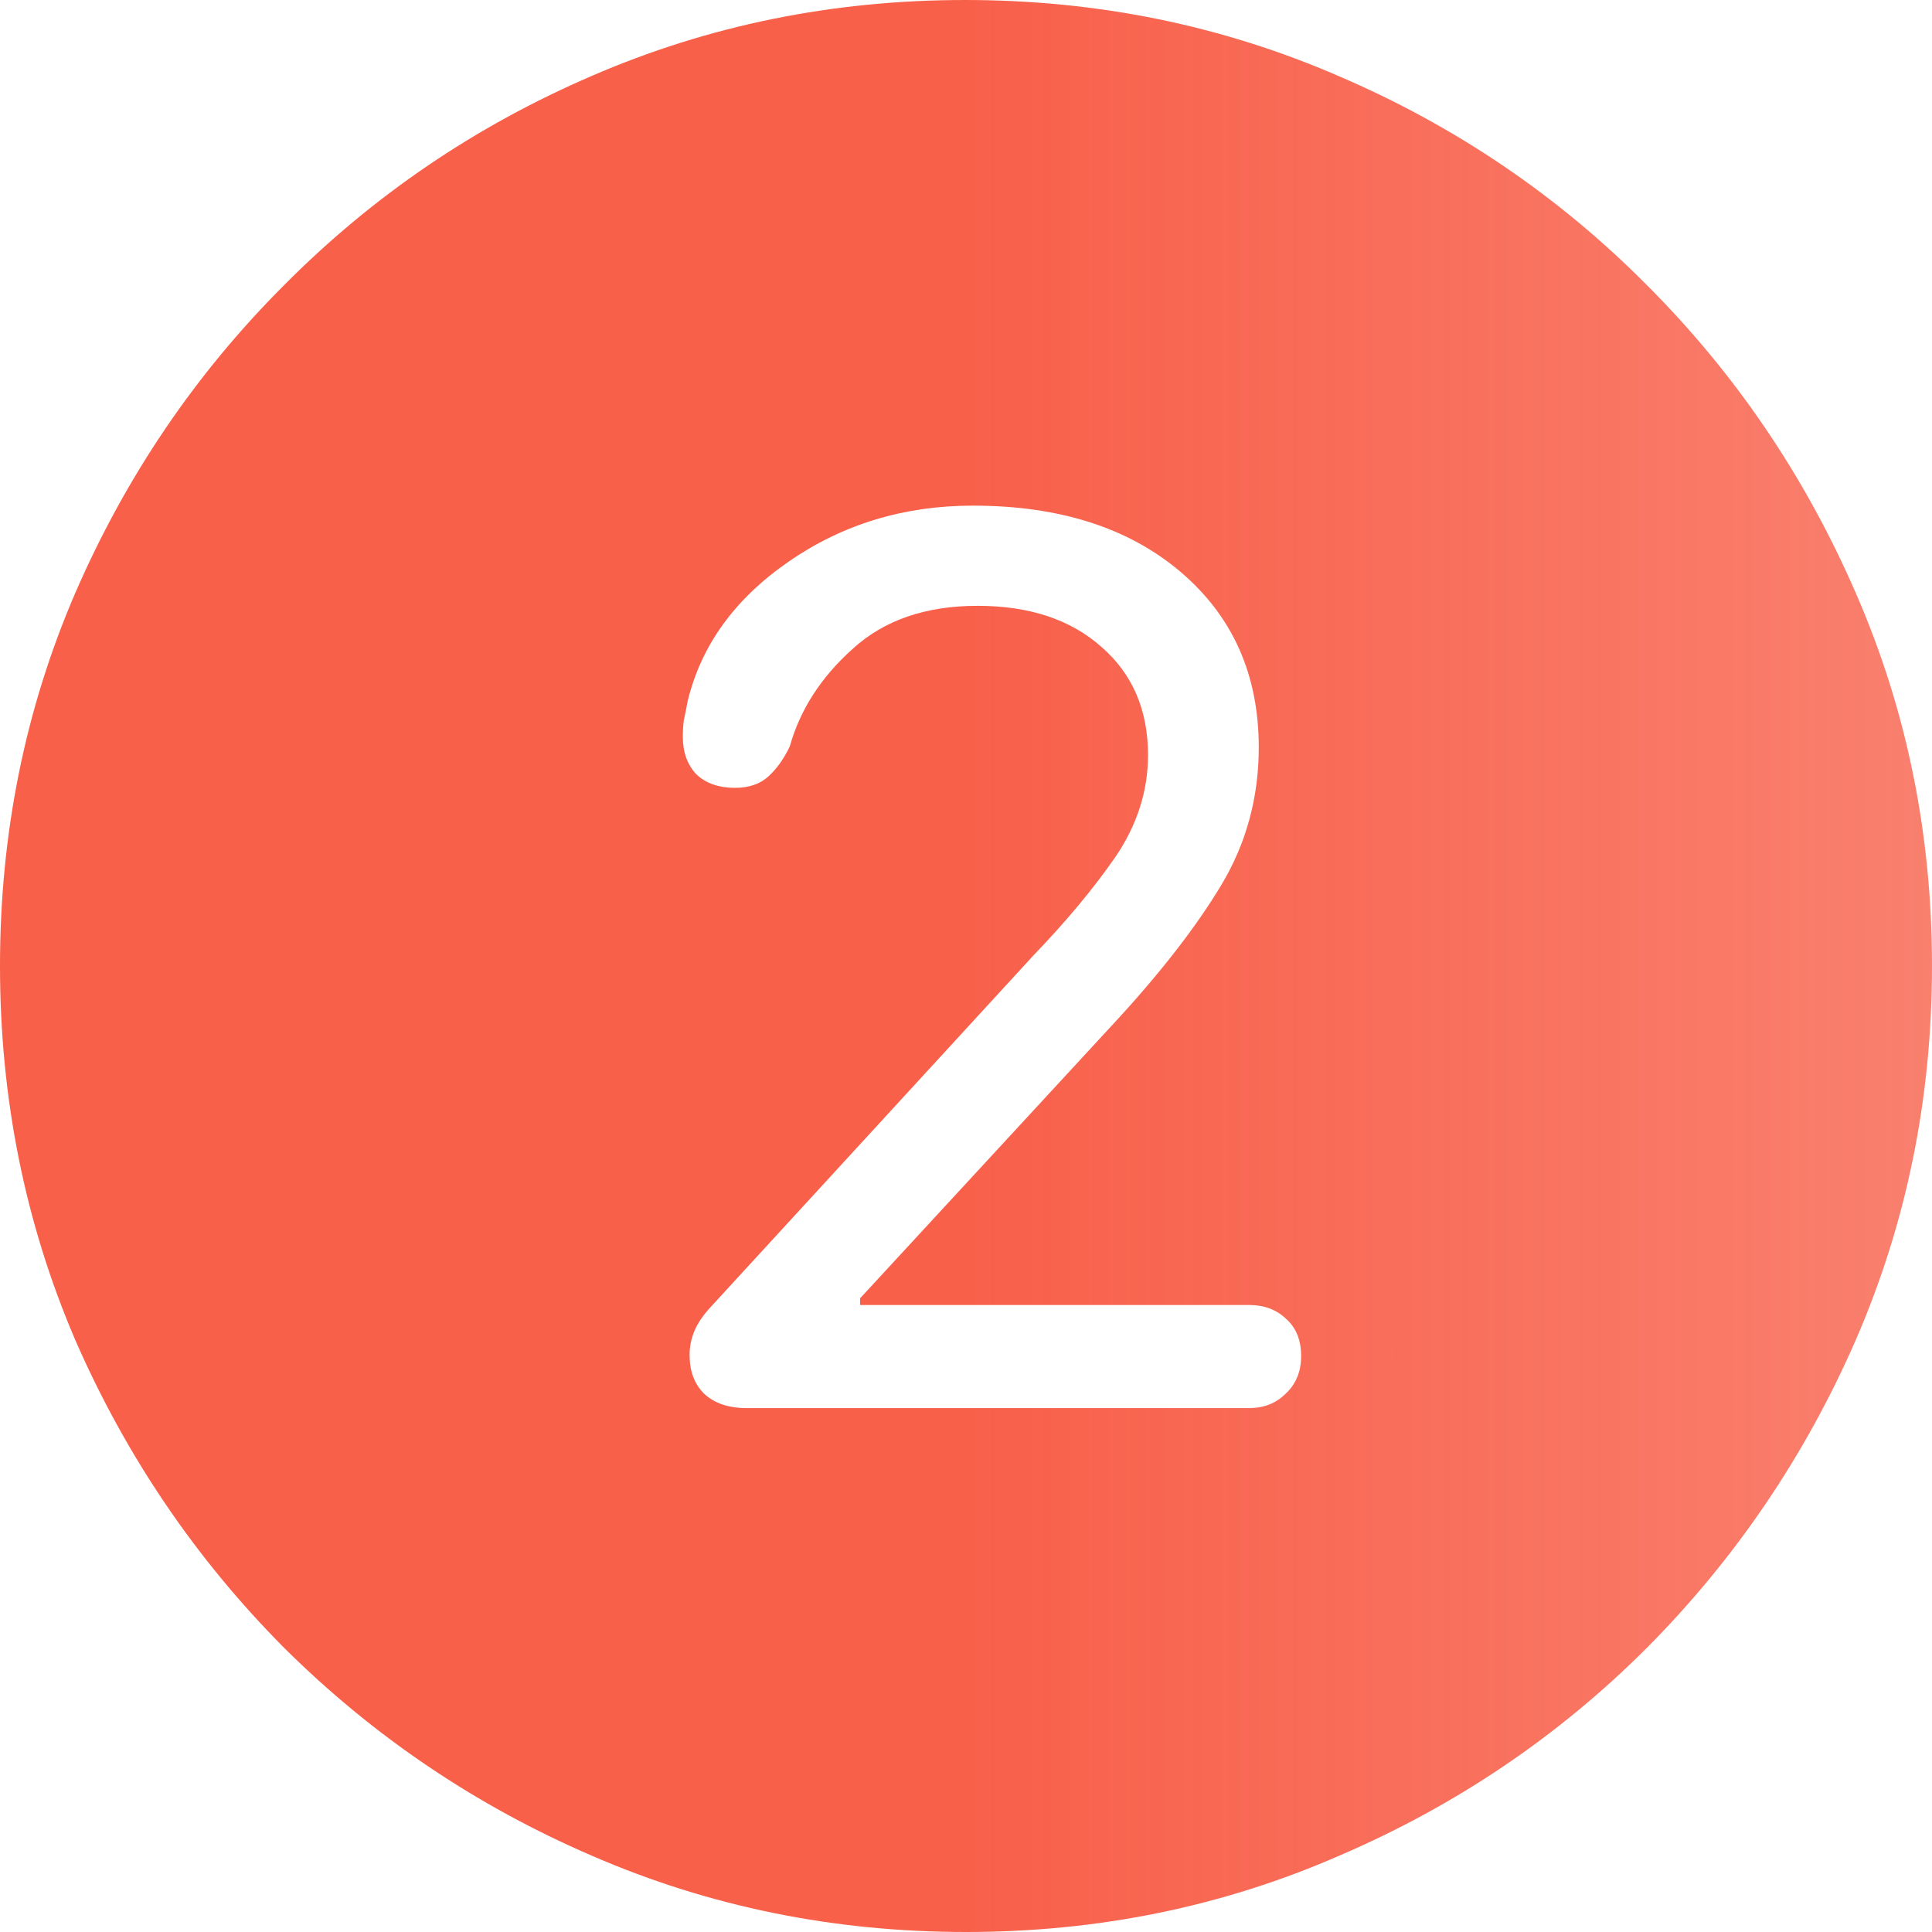 <?xml version="1.0" encoding="UTF-8"?>
<svg xmlns="http://www.w3.org/2000/svg" width="28" height="28" viewBox="0 0 28 28" fill="none">
  <path d="M14 28C12.083 28 10.278 27.632 8.584 26.897C6.9 26.172 5.411 25.166 4.118 23.882C2.833 22.589 1.824 21.1 1.089 19.416C0.363 17.722 0 15.917 0 14C0 12.083 0.363 10.283 1.089 8.598C1.824 6.905 2.833 5.416 4.118 4.132C5.402 2.838 6.886 1.829 8.57 1.103C10.264 0.368 12.069 0 13.986 0C15.903 0 17.708 0.368 19.402 1.103C21.095 1.829 22.584 2.838 23.868 4.132C25.152 5.416 26.162 6.905 26.897 8.598C27.632 10.283 28 12.083 28 14C28 15.917 27.632 17.722 26.897 19.416C26.162 21.1 25.152 22.589 23.868 23.882C22.584 25.166 21.095 26.172 19.402 26.897C17.718 27.632 15.917 28 14 28ZM10.818 20.407H18.104C18.318 20.407 18.494 20.337 18.634 20.197C18.783 20.058 18.857 19.876 18.857 19.653C18.857 19.42 18.783 19.239 18.634 19.109C18.494 18.978 18.318 18.913 18.104 18.913H12.465V18.816L16.15 14.823C16.82 14.098 17.336 13.432 17.699 12.828C18.062 12.223 18.243 11.557 18.243 10.832C18.243 9.78 17.866 8.933 17.113 8.291C16.359 7.649 15.354 7.328 14.098 7.328C13.102 7.328 12.213 7.598 11.432 8.138C10.65 8.677 10.162 9.352 9.966 10.162C9.947 10.264 9.929 10.357 9.91 10.441C9.901 10.515 9.896 10.594 9.896 10.678C9.896 10.901 9.961 11.083 10.092 11.222C10.231 11.353 10.417 11.418 10.65 11.418C10.855 11.418 11.018 11.362 11.139 11.25C11.26 11.139 11.362 10.994 11.446 10.818C11.595 10.287 11.897 9.817 12.353 9.408C12.809 8.989 13.414 8.78 14.168 8.78C14.921 8.78 15.521 8.98 15.968 9.38C16.415 9.771 16.638 10.292 16.638 10.943C16.638 11.464 16.48 11.957 16.163 12.423C15.847 12.879 15.452 13.353 14.977 13.847L10.301 18.941C10.189 19.062 10.11 19.178 10.064 19.29C10.017 19.402 9.994 19.518 9.994 19.639C9.994 19.872 10.064 20.058 10.203 20.197C10.352 20.337 10.557 20.407 10.818 20.407Z" fill="url(#paint0_linear_77_1932)"></path>
  <defs>
    <linearGradient id="paint0_linear_77_1932" x1="0" y1="14" x2="28" y2="14" gradientUnits="userSpaceOnUse">
      <stop stop-color="#F8604A"></stop>
      <stop offset="0.5" stop-color="#F8604A"></stop>
      <stop offset="1" stop-color="#F8604A" stop-opacity="0.8"></stop>
    </linearGradient>
  </defs>
</svg>
